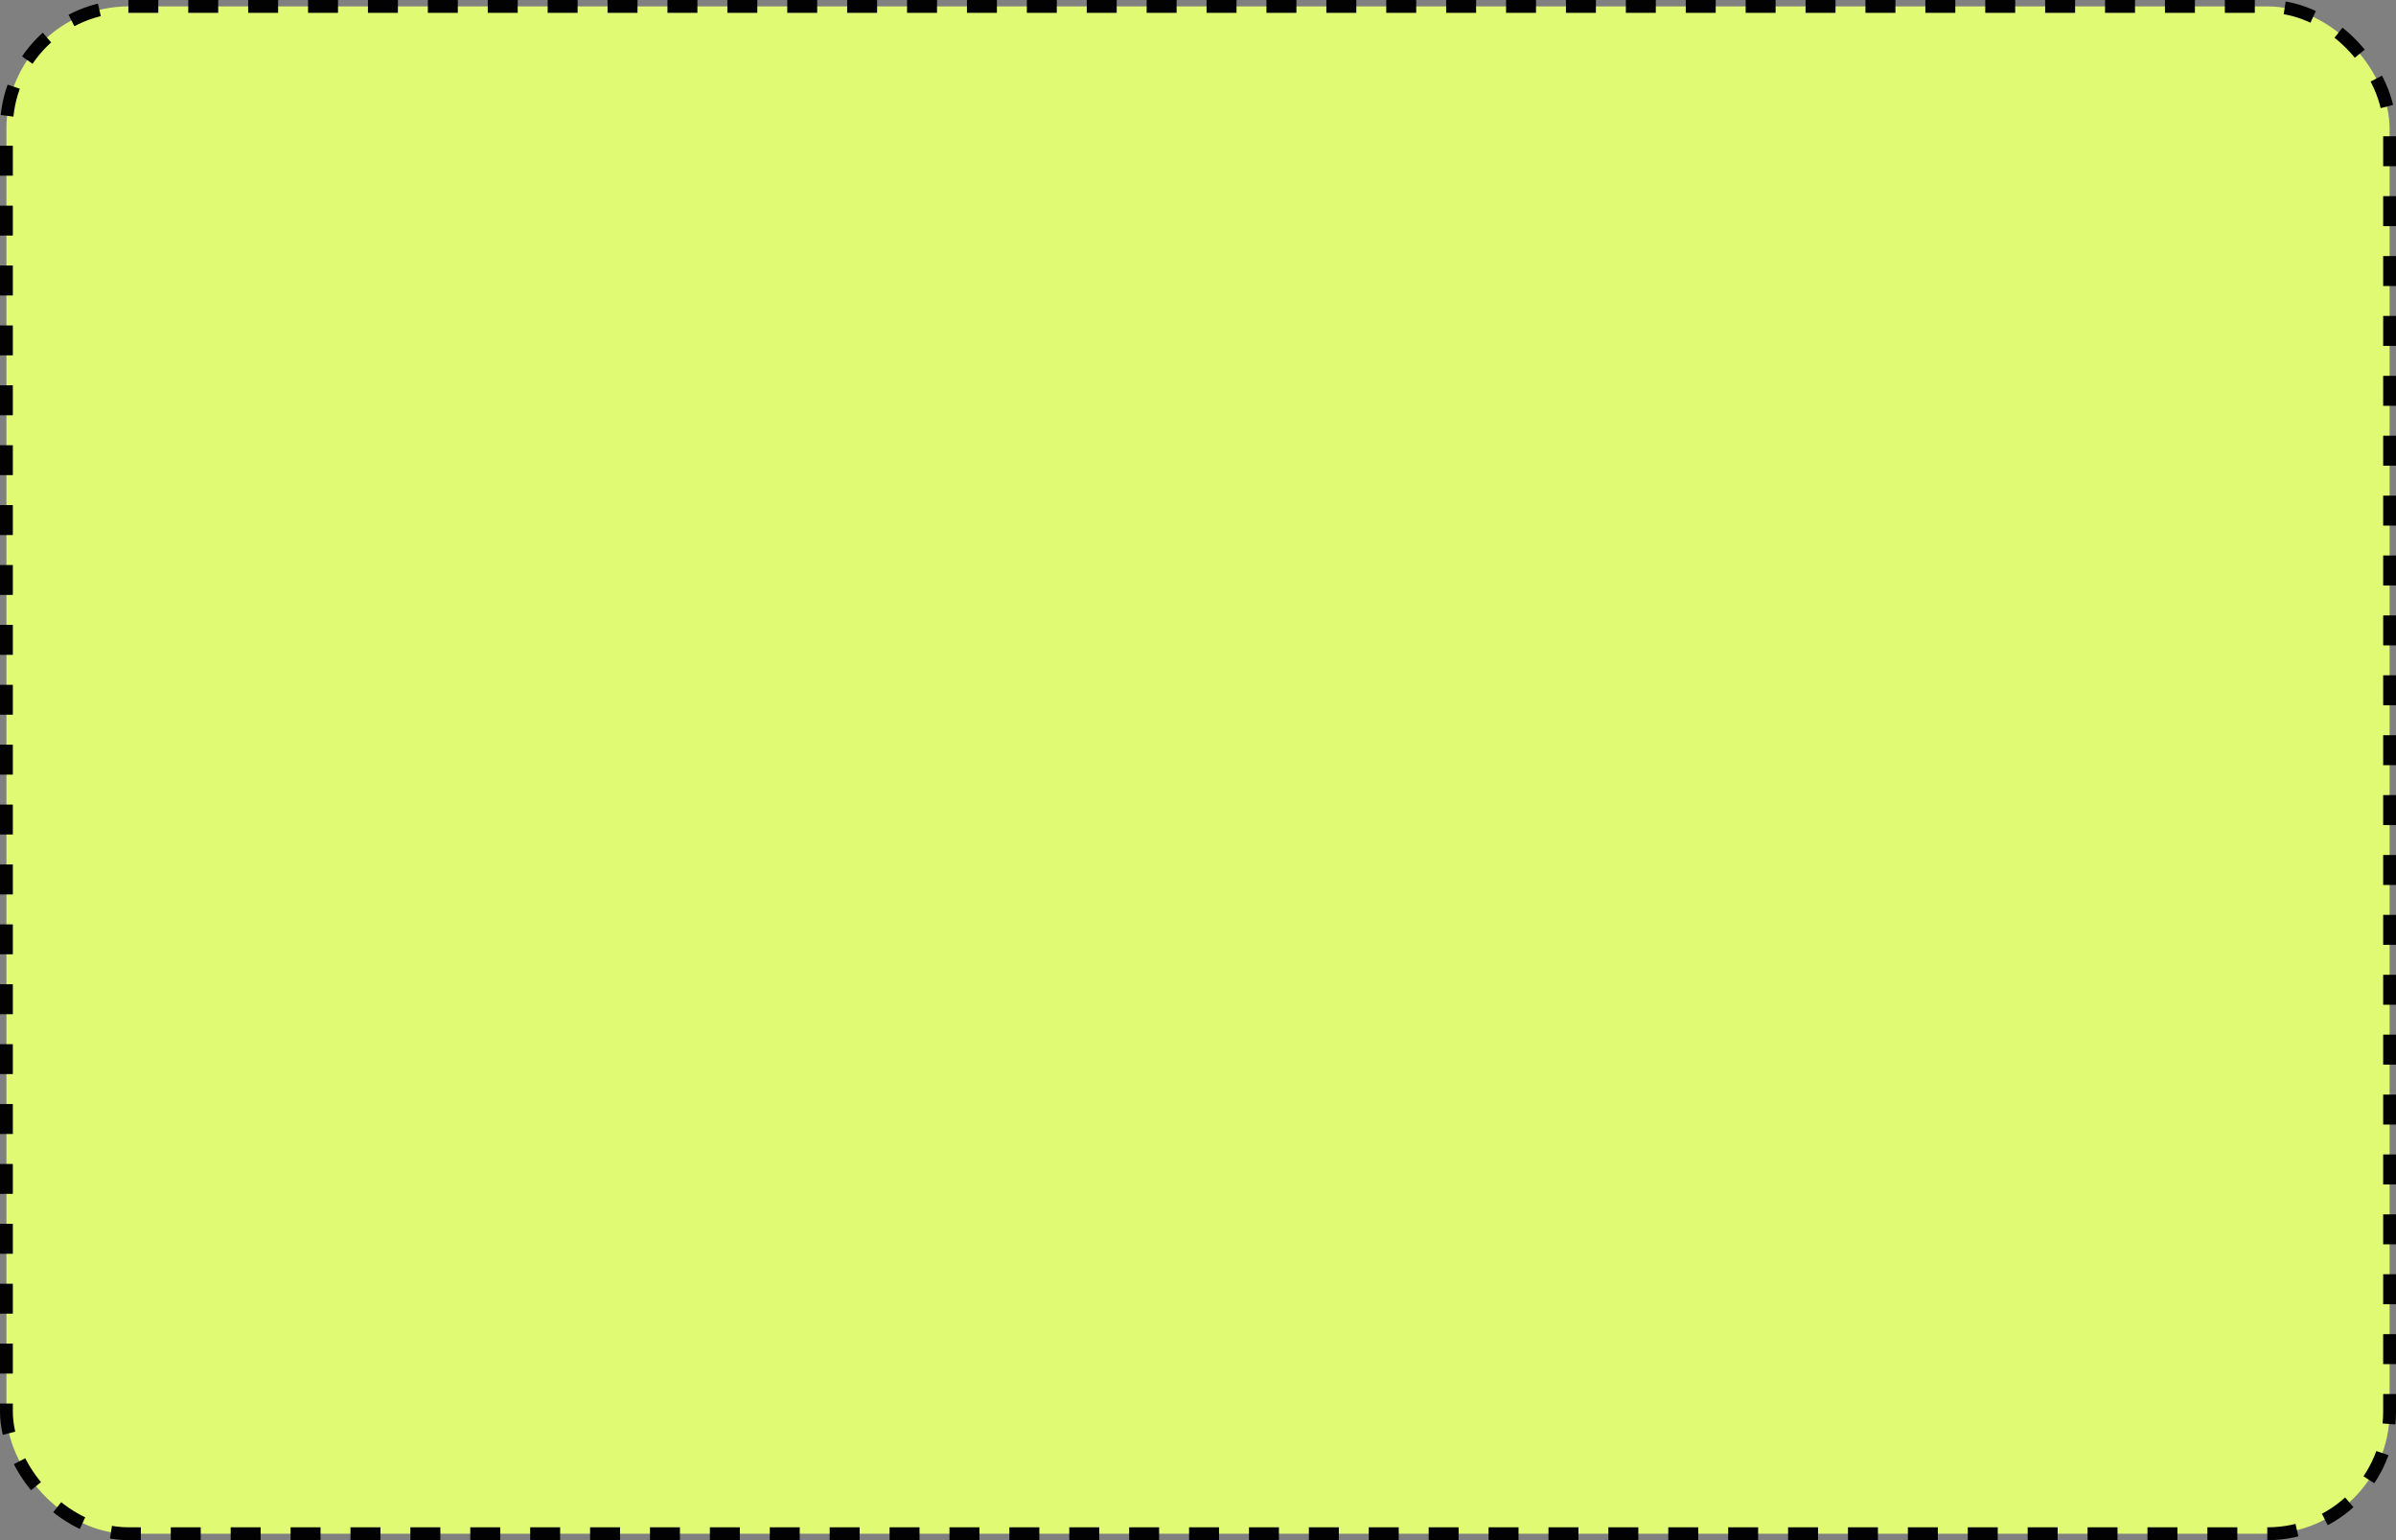 <?xml version="1.0" encoding="UTF-8"?> <svg xmlns="http://www.w3.org/2000/svg" width="560" height="360" viewBox="0 0 560 360" fill="none"><rect x="0" y="0" width="560" height="360" fill="#808080" stroke="none"/> <rect x="1.5" y="1.5" width="557" height="357" rx="28.5" fill="#E0FA73" stroke="#020202" stroke-width="3" stroke-dasharray="7 7"></rect> </svg> 